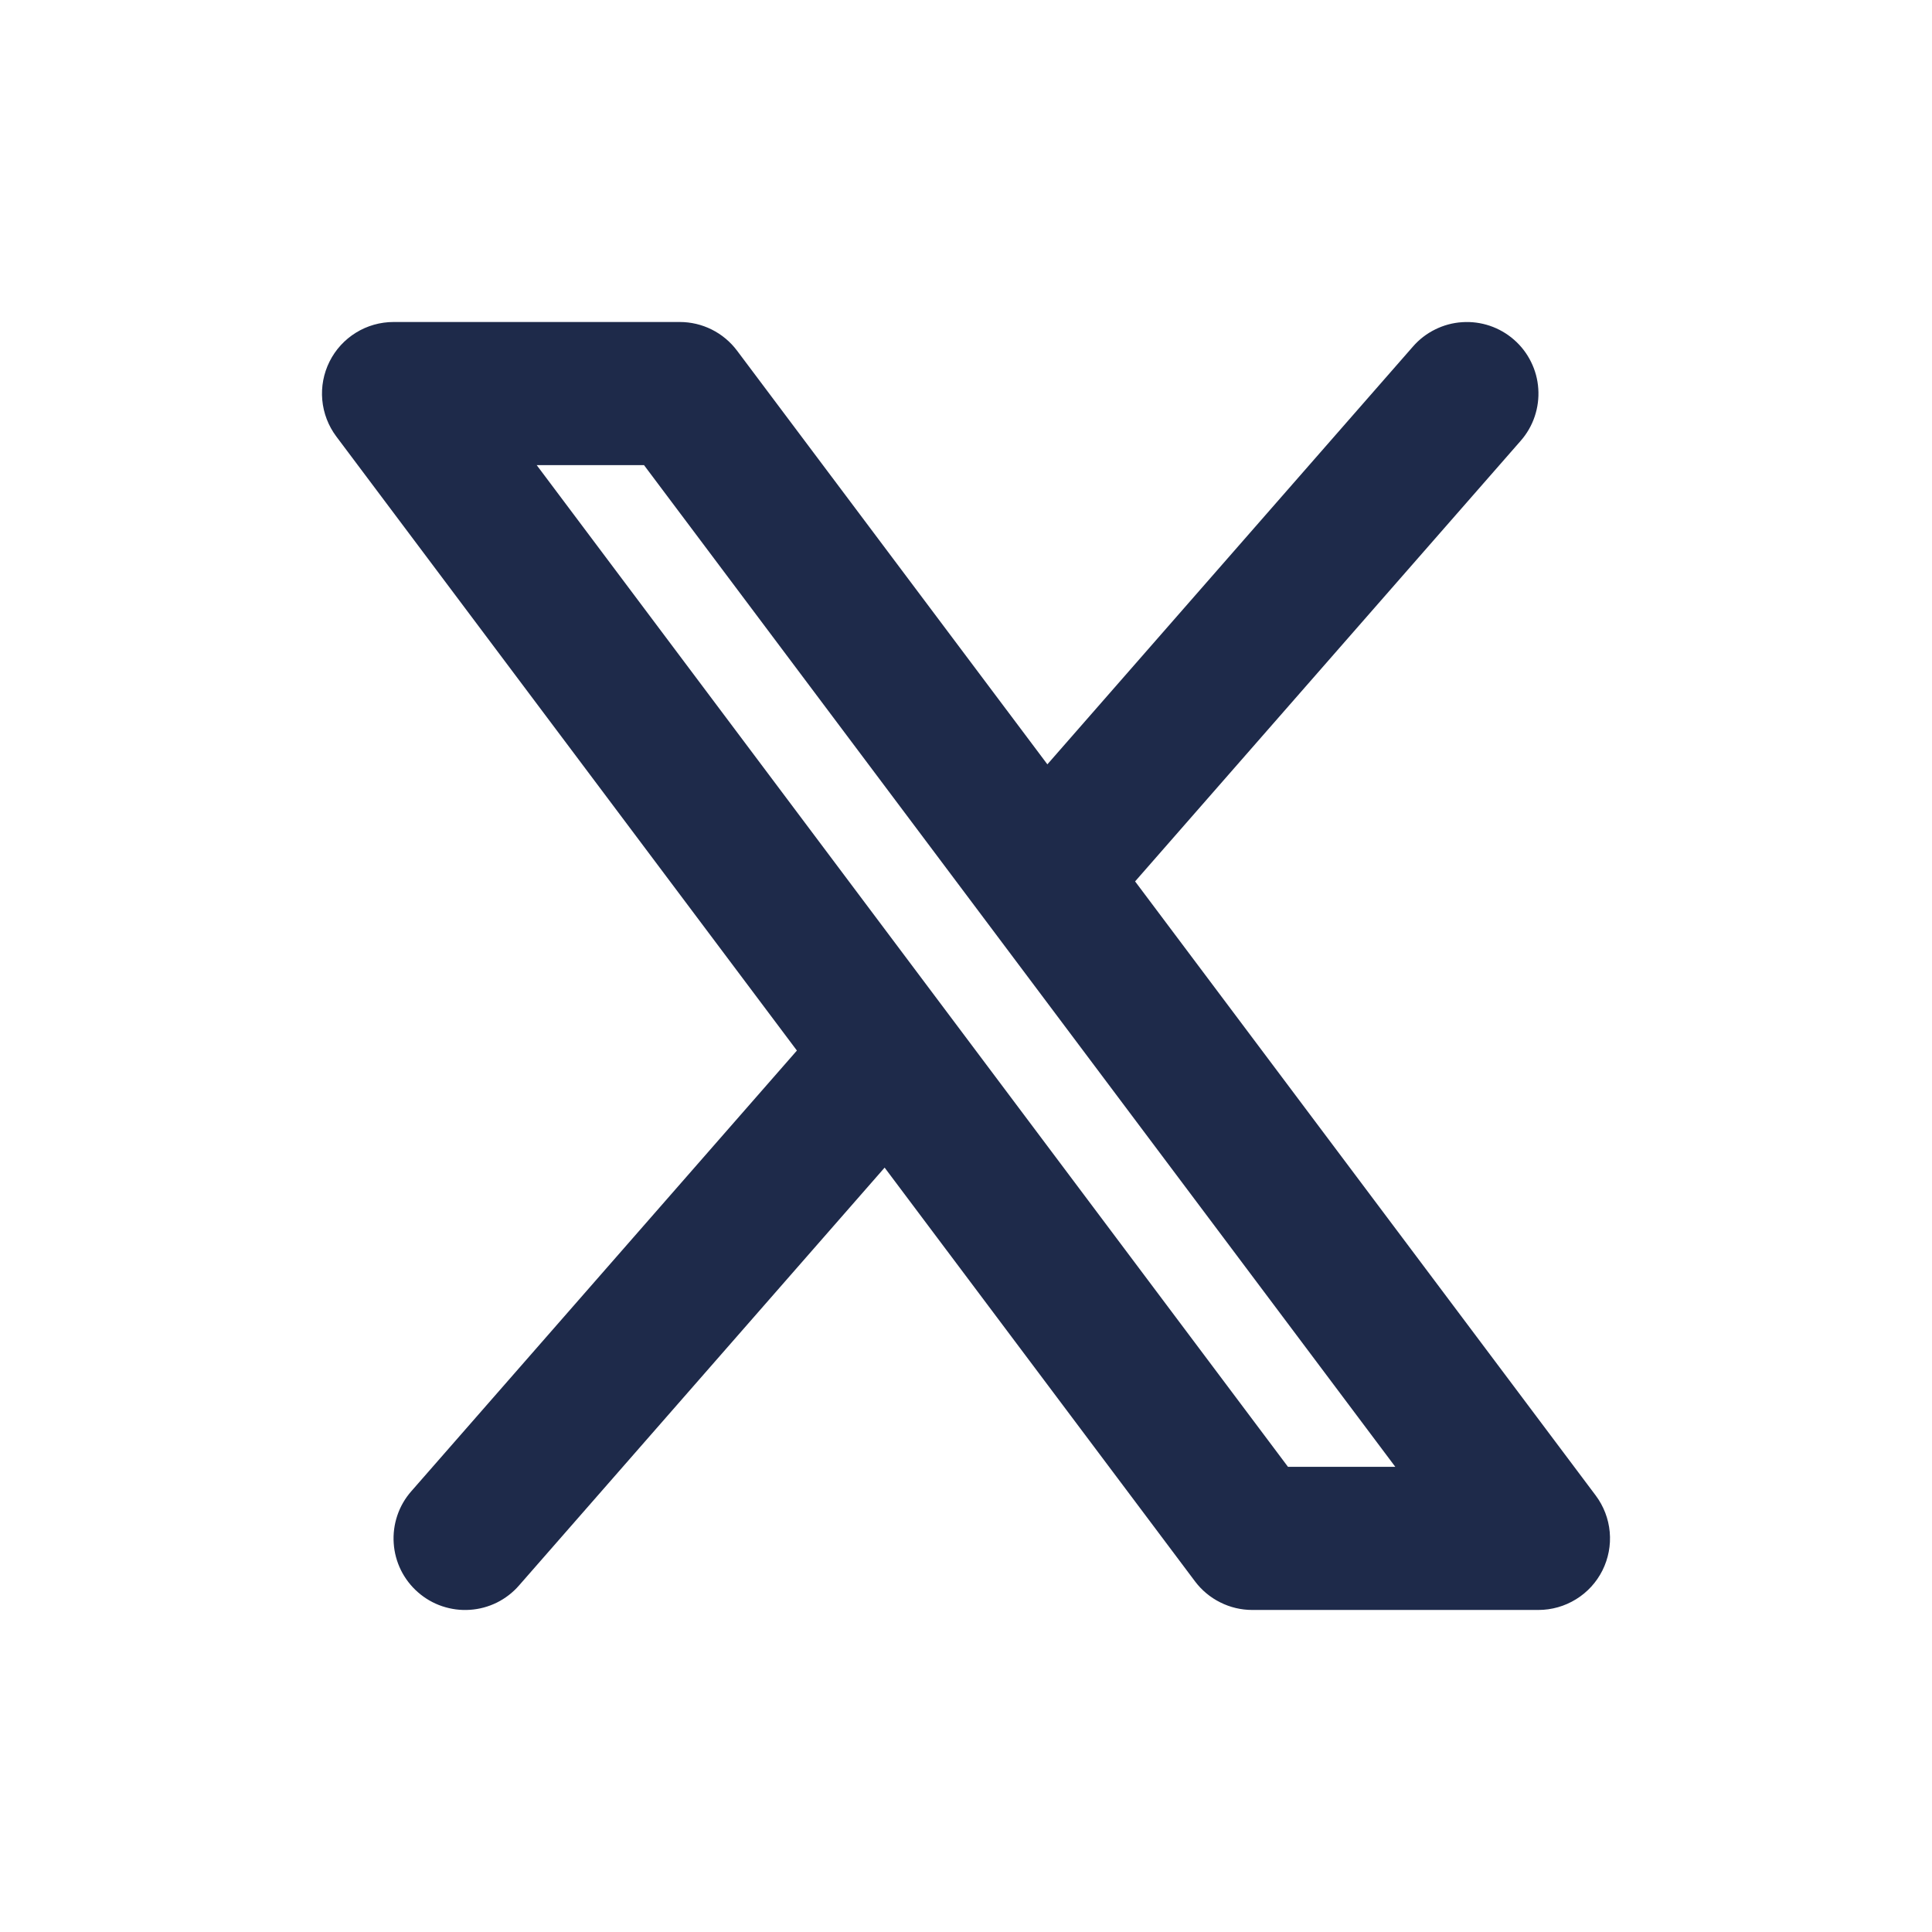 <svg width="42" height="42" viewBox="0 0 42 42" fill="none" xmlns="http://www.w3.org/2000/svg">
<path fill-rule="evenodd" clip-rule="evenodd" d="M33.06 9.581C33.195 9.427 33.298 9.248 33.363 9.054C33.428 8.861 33.455 8.656 33.441 8.452C33.428 8.248 33.374 8.049 33.283 7.866C33.193 7.683 33.067 7.519 32.913 7.385C32.759 7.25 32.581 7.148 32.387 7.082C32.193 7.017 31.989 6.99 31.785 7.004C31.581 7.017 31.382 7.071 31.199 7.162C31.016 7.252 30.852 7.378 30.718 7.532L22.769 16.616L16.022 7.622C15.877 7.429 15.689 7.272 15.473 7.164C15.257 7.056 15.019 7 14.778 7H8.556C8.267 7 7.983 7.08 7.738 7.232C7.492 7.384 7.293 7.601 7.164 7.86C7.035 8.118 6.98 8.407 7.006 8.695C7.032 8.983 7.138 9.258 7.311 9.489L17.324 22.838L8.94 32.42C8.805 32.574 8.702 32.752 8.637 32.946C8.572 33.139 8.545 33.344 8.559 33.548C8.572 33.752 8.626 33.951 8.716 34.134C8.807 34.317 8.933 34.481 9.087 34.615C9.241 34.75 9.419 34.853 9.613 34.918C9.807 34.983 10.011 35.01 10.215 34.996C10.419 34.983 10.618 34.929 10.801 34.839C10.984 34.748 11.148 34.622 11.282 34.468L19.231 25.383L25.978 34.377C26.123 34.57 26.311 34.727 26.527 34.834C26.743 34.943 26.981 34.999 27.222 34.999H33.444C33.733 34.999 34.017 34.918 34.262 34.766C34.508 34.615 34.707 34.397 34.836 34.139C34.965 33.88 35.02 33.591 34.994 33.304C34.968 33.016 34.862 32.741 34.689 32.51L24.676 19.161L33.06 9.581ZM28 31.888L11.667 10.111H14L30.333 31.888H28Z" fill="#1E2A4A"/>
</svg>
